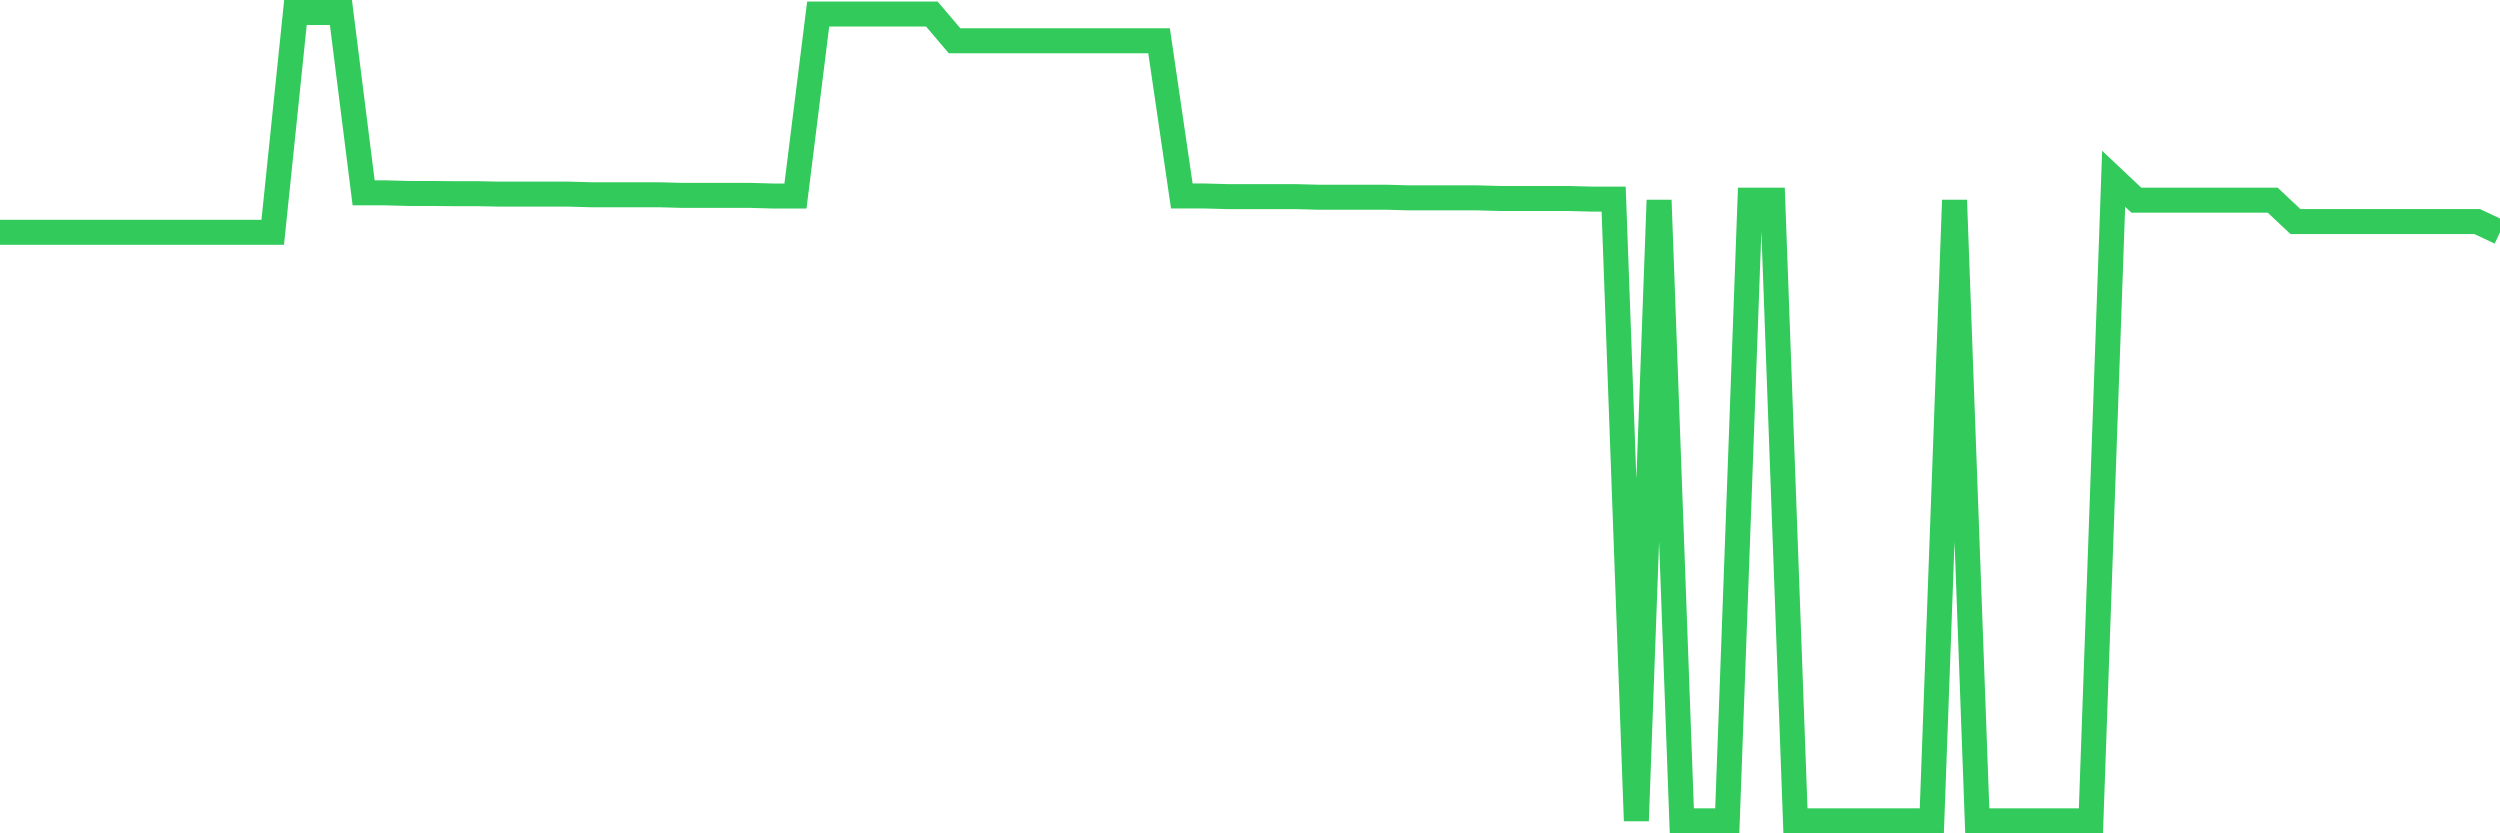 <svg
  xmlns="http://www.w3.org/2000/svg"
  xmlns:xlink="http://www.w3.org/1999/xlink"
  width="120"
  height="40"
  viewBox="0 0 120 40"
  preserveAspectRatio="none"
>
  <polyline
    points="0,11.15 1.091,11.15 2.182,11.15 3.273,11.15 4.364,11.15 5.455,11.15 6.545,11.15 7.636,11.15 8.727,11.15 9.818,11.15 10.909,11.15 12,11.15 13.091,11.15 14.182,0.6 15.273,0.6 16.364,0.6 17.455,9.257 18.545,9.257 19.636,9.287 20.727,9.287 21.818,9.297 22.909,9.297 24,9.318 25.091,9.318 26.182,9.318 27.273,9.318 28.364,9.348 29.455,9.348 30.545,9.348 31.636,9.348 32.727,9.378 33.818,9.378 34.909,9.378 36,9.378 37.091,9.408 38.182,9.408 39.273,0.672 40.364,0.672 41.455,0.672 42.545,0.672 43.636,0.672 44.727,0.672 45.818,1.956 46.909,1.956 48,1.956 49.091,1.956 50.182,1.956 51.273,1.956 52.364,1.956 53.455,1.956 54.545,1.956 55.636,1.956 56.727,9.407 57.818,9.407 58.909,9.437 60,9.437 61.091,9.437 62.182,9.437 63.273,9.467 64.364,9.467 65.455,9.467 66.545,9.467 67.636,9.497 68.727,9.497 69.818,9.497 70.909,9.497 72,9.527 73.091,9.527 74.182,9.527 75.273,9.527 76.364,9.556 77.455,9.556 78.545,39.4 79.636,9.609 80.727,39.4 81.818,39.4 82.909,39.4 84,9.609 85.091,9.609 86.182,39.4 87.273,39.4 88.364,39.4 89.455,39.4 90.545,39.4 91.636,39.4 92.727,39.4 93.818,9.609 94.909,39.4 96,39.4 97.091,39.4 98.182,39.4 99.273,39.4 100.364,39.4 101.455,8.582 102.545,9.609 103.636,9.609 104.727,9.609 105.818,9.609 106.909,9.609 108,9.609 109.091,9.609 110.182,10.636 111.273,10.636 112.364,10.636 113.455,10.636 114.545,10.636 115.636,10.636 116.727,10.636 117.818,10.636 118.909,10.636 120,11.15"
    fill="none"
    stroke="#32ca5b"
    stroke-width="1.2"
  >
  </polyline>
</svg>